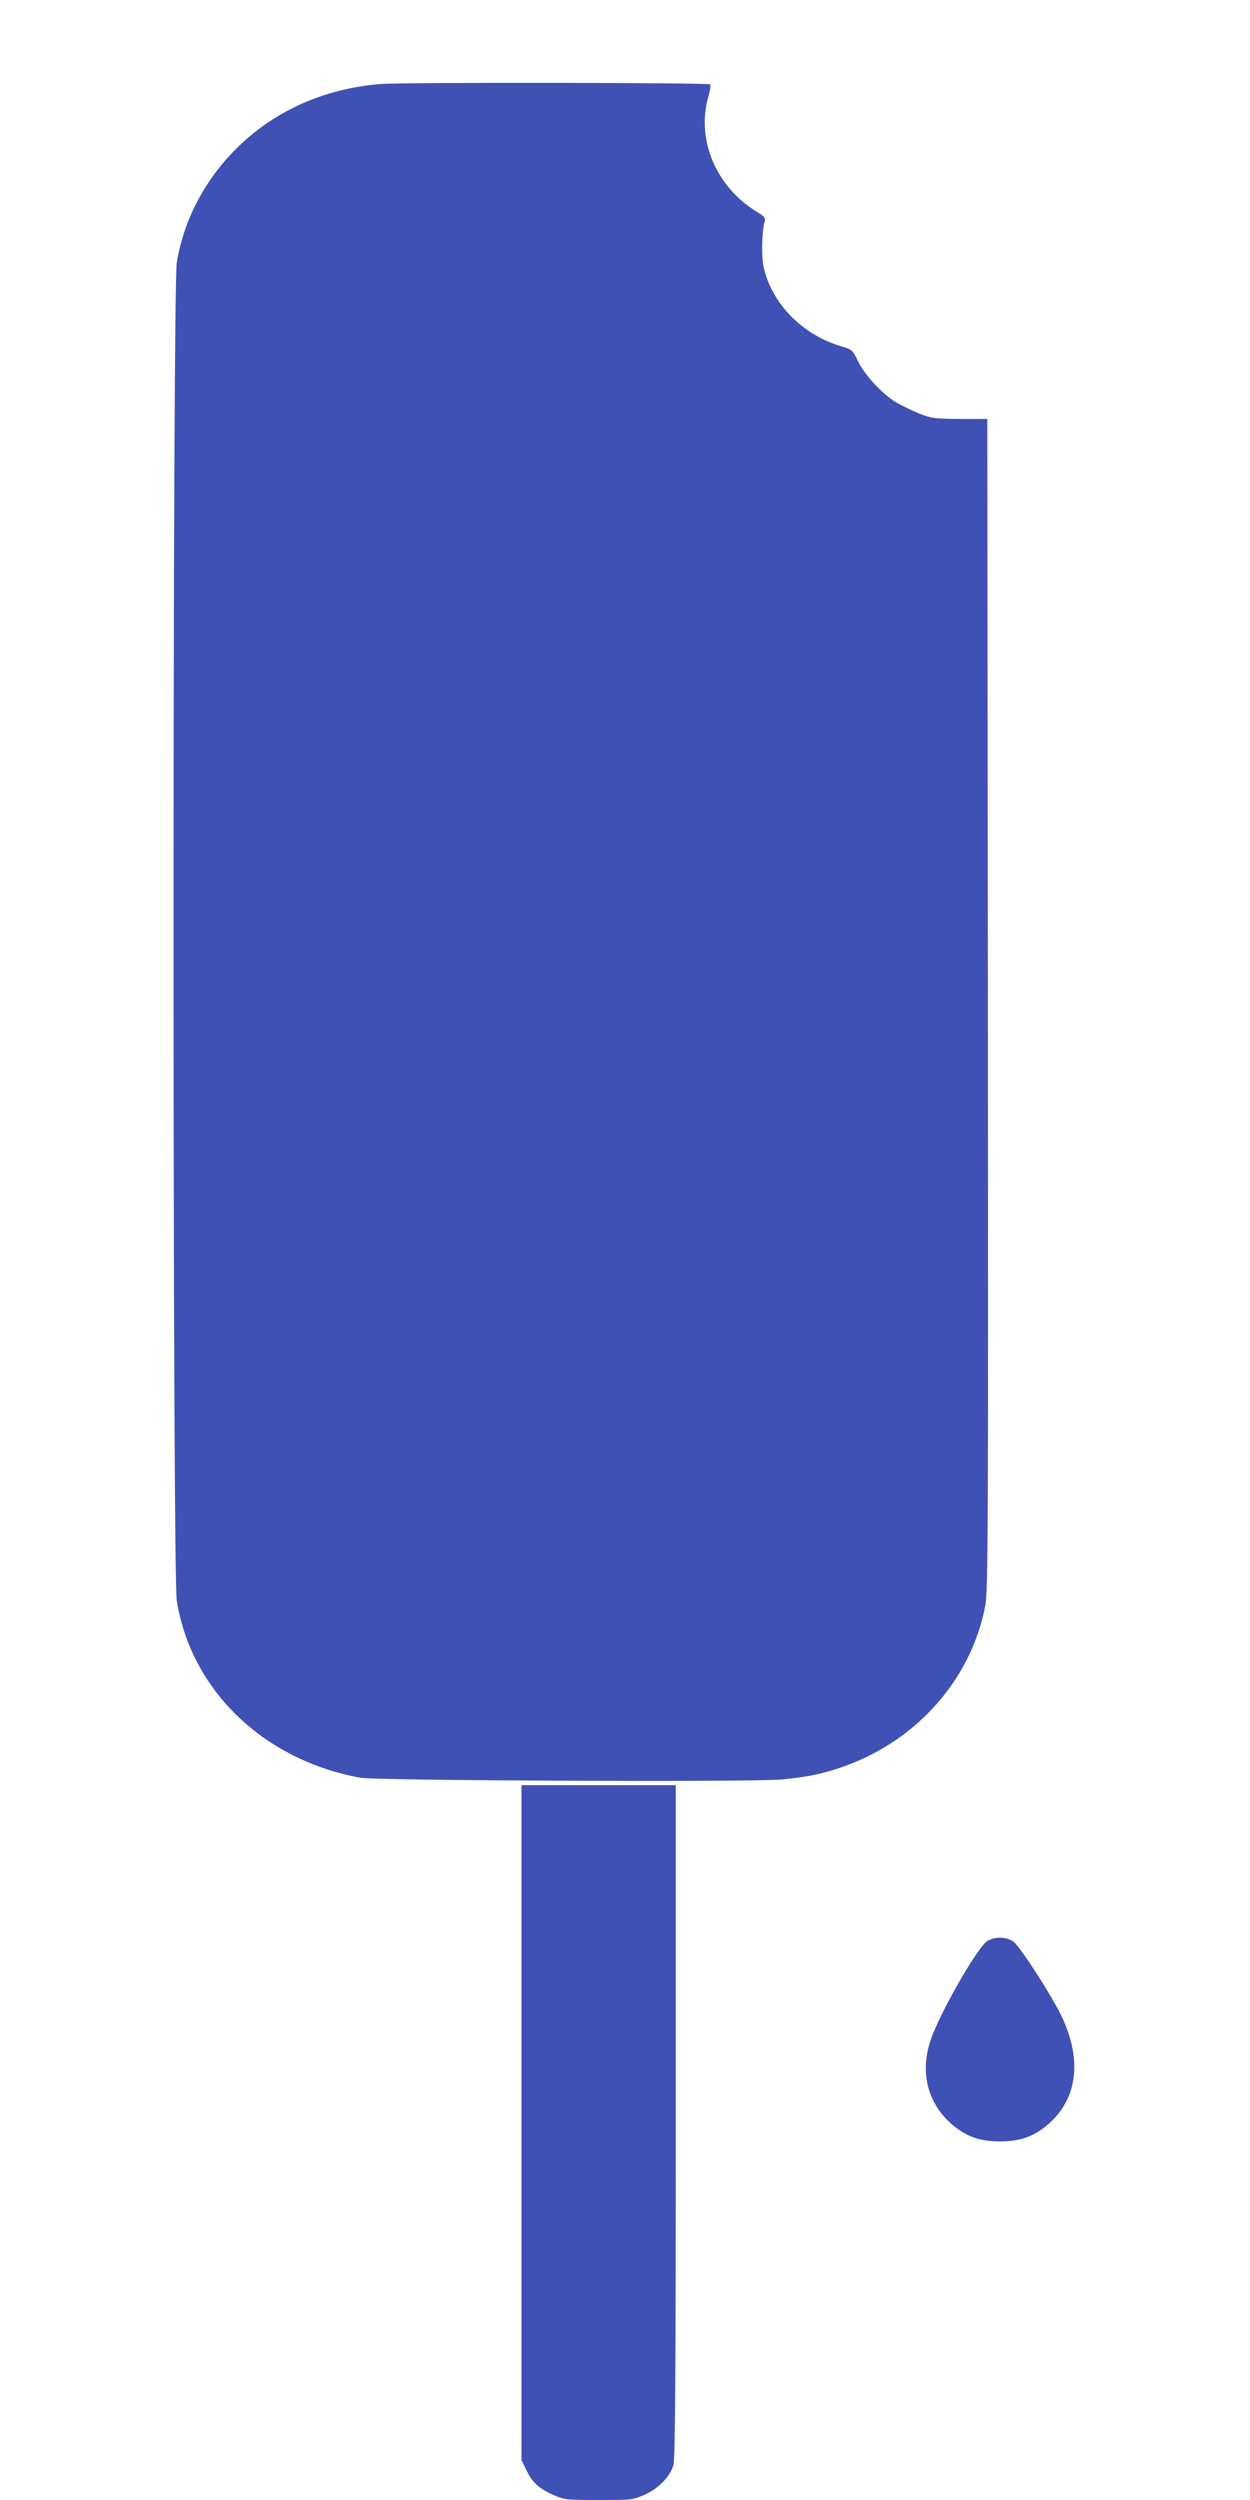 <?xml version="1.0" standalone="no"?>
<!DOCTYPE svg PUBLIC "-//W3C//DTD SVG 20010904//EN"
 "http://www.w3.org/TR/2001/REC-SVG-20010904/DTD/svg10.dtd">
<svg version="1.0" xmlns="http://www.w3.org/2000/svg"
 width="640pt" height="1280pt" viewBox="0 0 640 1280"
 preserveAspectRatio="xMidYMid meet">
<g transform="translate(0,1280) scale(0.1,-0.1)"
fill="#3f51b5" stroke="none">
<path d="M1950 12370 c-328 -26 -614 -170 -814 -412 -121 -146 -202 -322 -231
-503 -22 -136 -22 -6714 0 -6851 74 -459 445 -816 940 -906 84 -15 1999 -23
2157 -9 136 13 218 30 330 71 371 136 643 449 713 821 14 75 15 399 13 3079
l-3 2995 -140 0 c-127 1 -146 3 -207 27 -37 15 -89 40 -115 55 -71 41 -165
141 -199 212 -28 58 -31 61 -84 77 -203 59 -361 222 -401 411 -11 55 -8 182 6
229 6 18 -2 27 -45 53 -204 126 -305 366 -244 583 9 32 14 62 10 66 -10 9
-1565 11 -1686 2z"/>
<path d="M2670 1933 l0 -1728 24 -50 c30 -64 66 -97 139 -129 55 -25 67 -26
233 -26 170 0 176 1 237 28 71 33 127 91 145 151 9 28 12 482 12 1760 l0 1721
-395 0 -395 0 0 -1727z"/>
<path d="M5055 2862 c-50 -31 -245 -371 -290 -507 -55 -162 -18 -315 100 -424
76 -68 146 -95 255 -95 109 0 179 27 255 95 140 129 164 317 66 534 -49 107
-222 376 -255 396 -39 24 -92 24 -131 1z"/>
</g>
</svg>
